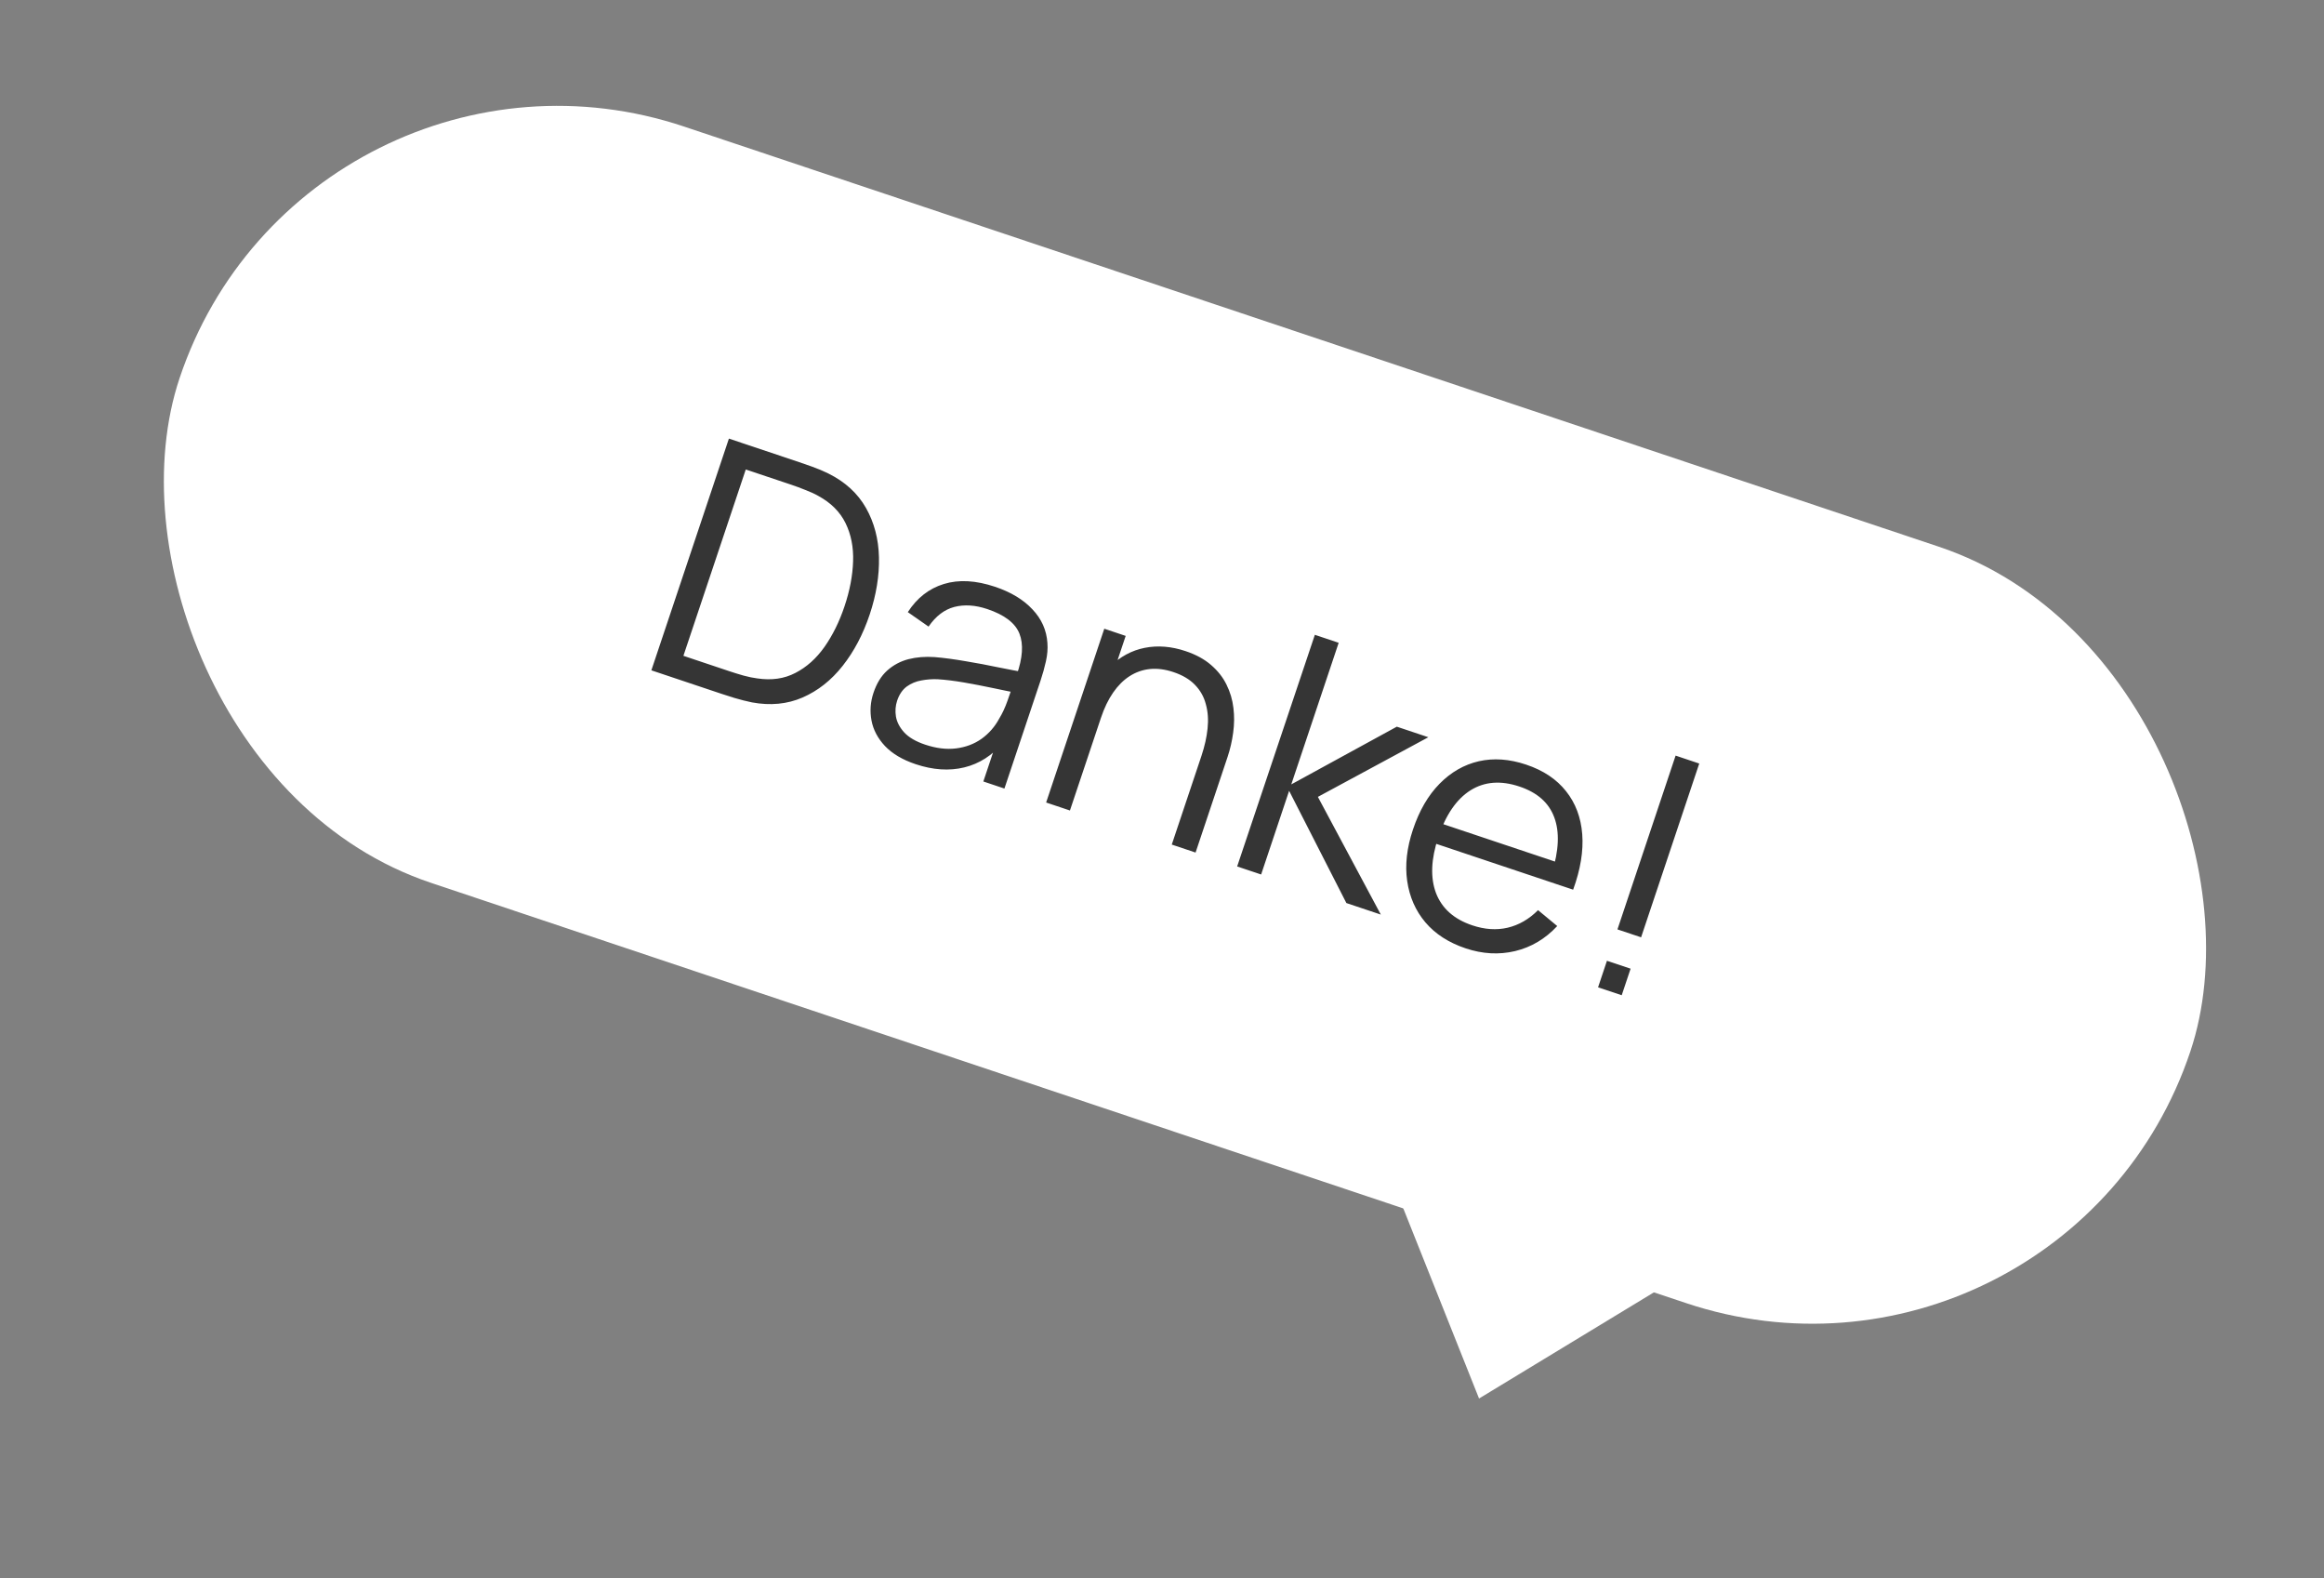 <?xml version="1.0" encoding="UTF-8"?> <svg xmlns="http://www.w3.org/2000/svg" width="137" height="93" viewBox="0 0 137 93" fill="none"><rect x="0" y="0" width="137" height="93" fill="#808080" stroke="none"/><rect x="18.046" width="125" height="47" rx="23.5" transform="rotate(18.508 18.046 0)" fill="white"></rect><path d="M38.398 39.504L42.969 25.848L47.113 27.236C47.259 27.284 47.504 27.37 47.85 27.493C48.202 27.617 48.531 27.756 48.839 27.908C49.827 28.401 50.564 29.076 51.05 29.935C51.536 30.794 51.791 31.765 51.815 32.848C51.839 33.932 51.656 35.055 51.267 36.219C50.877 37.382 50.347 38.389 49.675 39.24C49.004 40.091 48.216 40.712 47.311 41.106C46.406 41.499 45.41 41.594 44.325 41.393C43.996 41.325 43.65 41.237 43.285 41.129C42.923 41.015 42.675 40.935 42.542 40.891L38.398 39.504ZM40.287 38.649L42.99 39.554C43.249 39.641 43.529 39.727 43.831 39.814C44.14 39.897 44.41 39.952 44.64 39.98C45.483 40.107 46.233 40 46.889 39.657C47.551 39.316 48.123 38.804 48.605 38.122C49.088 37.433 49.483 36.634 49.787 35.723C50.094 34.807 50.262 33.928 50.29 33.087C50.319 32.246 50.17 31.493 49.844 30.828C49.518 30.164 48.983 29.63 48.24 29.226C48.04 29.11 47.787 28.994 47.481 28.877C47.184 28.757 46.912 28.655 46.666 28.573L43.963 27.668L40.287 38.649ZM53.976 45.035C53.204 44.776 52.603 44.42 52.171 43.967C51.746 43.515 51.481 43.015 51.376 42.467C51.272 41.918 51.31 41.372 51.492 40.829C51.678 40.272 51.948 39.835 52.3 39.517C52.661 39.195 53.077 38.972 53.547 38.849C54.024 38.727 54.54 38.685 55.097 38.724C55.658 38.771 56.267 38.852 56.924 38.967C57.59 39.077 58.235 39.198 58.859 39.33C59.492 39.457 60.047 39.562 60.525 39.645L59.931 39.783C60.288 38.778 60.343 37.963 60.095 37.339C59.847 36.715 59.214 36.232 58.196 35.892C57.495 35.657 56.847 35.616 56.255 35.769C55.669 35.924 55.163 36.31 54.739 36.927L53.516 36.075C54.057 35.237 54.766 34.683 55.643 34.415C56.52 34.146 57.525 34.201 58.657 34.58C59.592 34.893 60.326 35.336 60.859 35.907C61.4 36.475 61.695 37.137 61.745 37.891C61.772 38.231 61.743 38.59 61.658 38.97C61.573 39.349 61.468 39.728 61.341 40.108L59.211 46.471L57.968 46.055L58.829 43.485L59.138 43.757C58.496 44.52 57.731 45.009 56.844 45.225C55.956 45.441 55 45.377 53.976 45.035ZM54.54 43.884C55.191 44.102 55.799 44.176 56.364 44.105C56.929 44.034 57.428 43.846 57.861 43.541C58.295 43.229 58.643 42.832 58.903 42.35C59.089 42.046 59.25 41.7 59.388 41.31C59.528 40.914 59.63 40.618 59.696 40.422L60.135 40.874C59.639 40.779 59.103 40.67 58.526 40.547C57.954 40.426 57.386 40.317 56.822 40.219C56.263 40.123 55.75 40.06 55.282 40.03C54.963 40.015 54.643 40.038 54.32 40.099C54 40.153 53.71 40.274 53.45 40.461C53.197 40.651 53.009 40.929 52.886 41.295C52.787 41.593 52.763 41.904 52.816 42.231C52.874 42.56 53.037 42.871 53.304 43.165C53.578 43.46 53.99 43.7 54.54 43.884ZM69.076 49.773L70.825 44.548C71.015 43.979 71.136 43.439 71.187 42.929C71.241 42.413 71.207 41.937 71.085 41.503C70.972 41.064 70.758 40.684 70.444 40.361C70.137 40.04 69.715 39.789 69.177 39.609C68.684 39.444 68.219 39.384 67.783 39.428C67.353 39.473 66.954 39.614 66.587 39.85C66.228 40.081 65.906 40.402 65.621 40.813C65.336 41.224 65.096 41.72 64.902 42.301L63.988 41.753C64.34 40.704 64.818 39.883 65.424 39.292C66.03 38.7 66.717 38.329 67.484 38.178C68.252 38.027 69.053 38.092 69.887 38.371C70.5 38.576 71.003 38.85 71.395 39.192C71.793 39.536 72.096 39.922 72.304 40.35C72.518 40.781 72.654 41.237 72.71 41.72C72.769 42.197 72.764 42.684 72.695 43.181C72.629 43.672 72.519 44.148 72.365 44.61L70.479 50.243L69.076 49.773ZM61.67 47.294L65.098 37.052L66.359 37.475L65.515 39.997L65.657 40.045L63.073 47.764L61.67 47.294ZM72.93 51.063L77.511 37.411L78.915 37.881L76.121 46.226L82.343 42.825L84.201 43.447L77.689 46.962L81.399 53.898L79.369 53.219L75.994 46.605L74.344 51.536L72.93 51.063ZM86.402 55.889C85.403 55.555 84.611 55.044 84.026 54.356C83.447 53.67 83.09 52.858 82.954 51.919C82.818 50.981 82.931 49.971 83.293 48.89C83.667 47.771 84.19 46.871 84.862 46.189C85.533 45.506 86.303 45.065 87.172 44.863C88.047 44.664 88.978 44.73 89.964 45.06C90.975 45.398 91.76 45.921 92.318 46.628C92.878 47.329 93.196 48.173 93.273 49.162C93.349 50.151 93.171 51.241 92.737 52.431L91.315 51.955L91.48 51.462C91.899 50.126 91.947 49.028 91.623 48.167C91.306 47.309 90.623 46.704 89.573 46.353C88.473 45.984 87.51 46.059 86.683 46.577C85.862 47.096 85.23 48.017 84.788 49.338C84.356 50.628 84.312 51.727 84.654 52.636C85.005 53.541 85.718 54.173 86.793 54.533C87.526 54.779 88.221 54.825 88.876 54.672C89.541 54.514 90.138 54.169 90.668 53.637L91.799 54.574C91.096 55.33 90.266 55.822 89.311 56.051C88.364 56.275 87.394 56.221 86.402 55.889ZM84.165 49.562L84.555 48.395L92.379 51.014L91.988 52.181L84.165 49.562ZM94.206 58.185L94.73 56.621L96.124 57.087L95.6 58.652L94.206 58.185ZM95.349 54.772L98.777 44.53L100.171 44.997L96.743 55.238L95.349 54.772Z" fill="#353535"></path><path d="M87.19 82.418L101.748 73.582L80.885 66.599L87.19 82.418Z" fill="white"></path></svg> 
